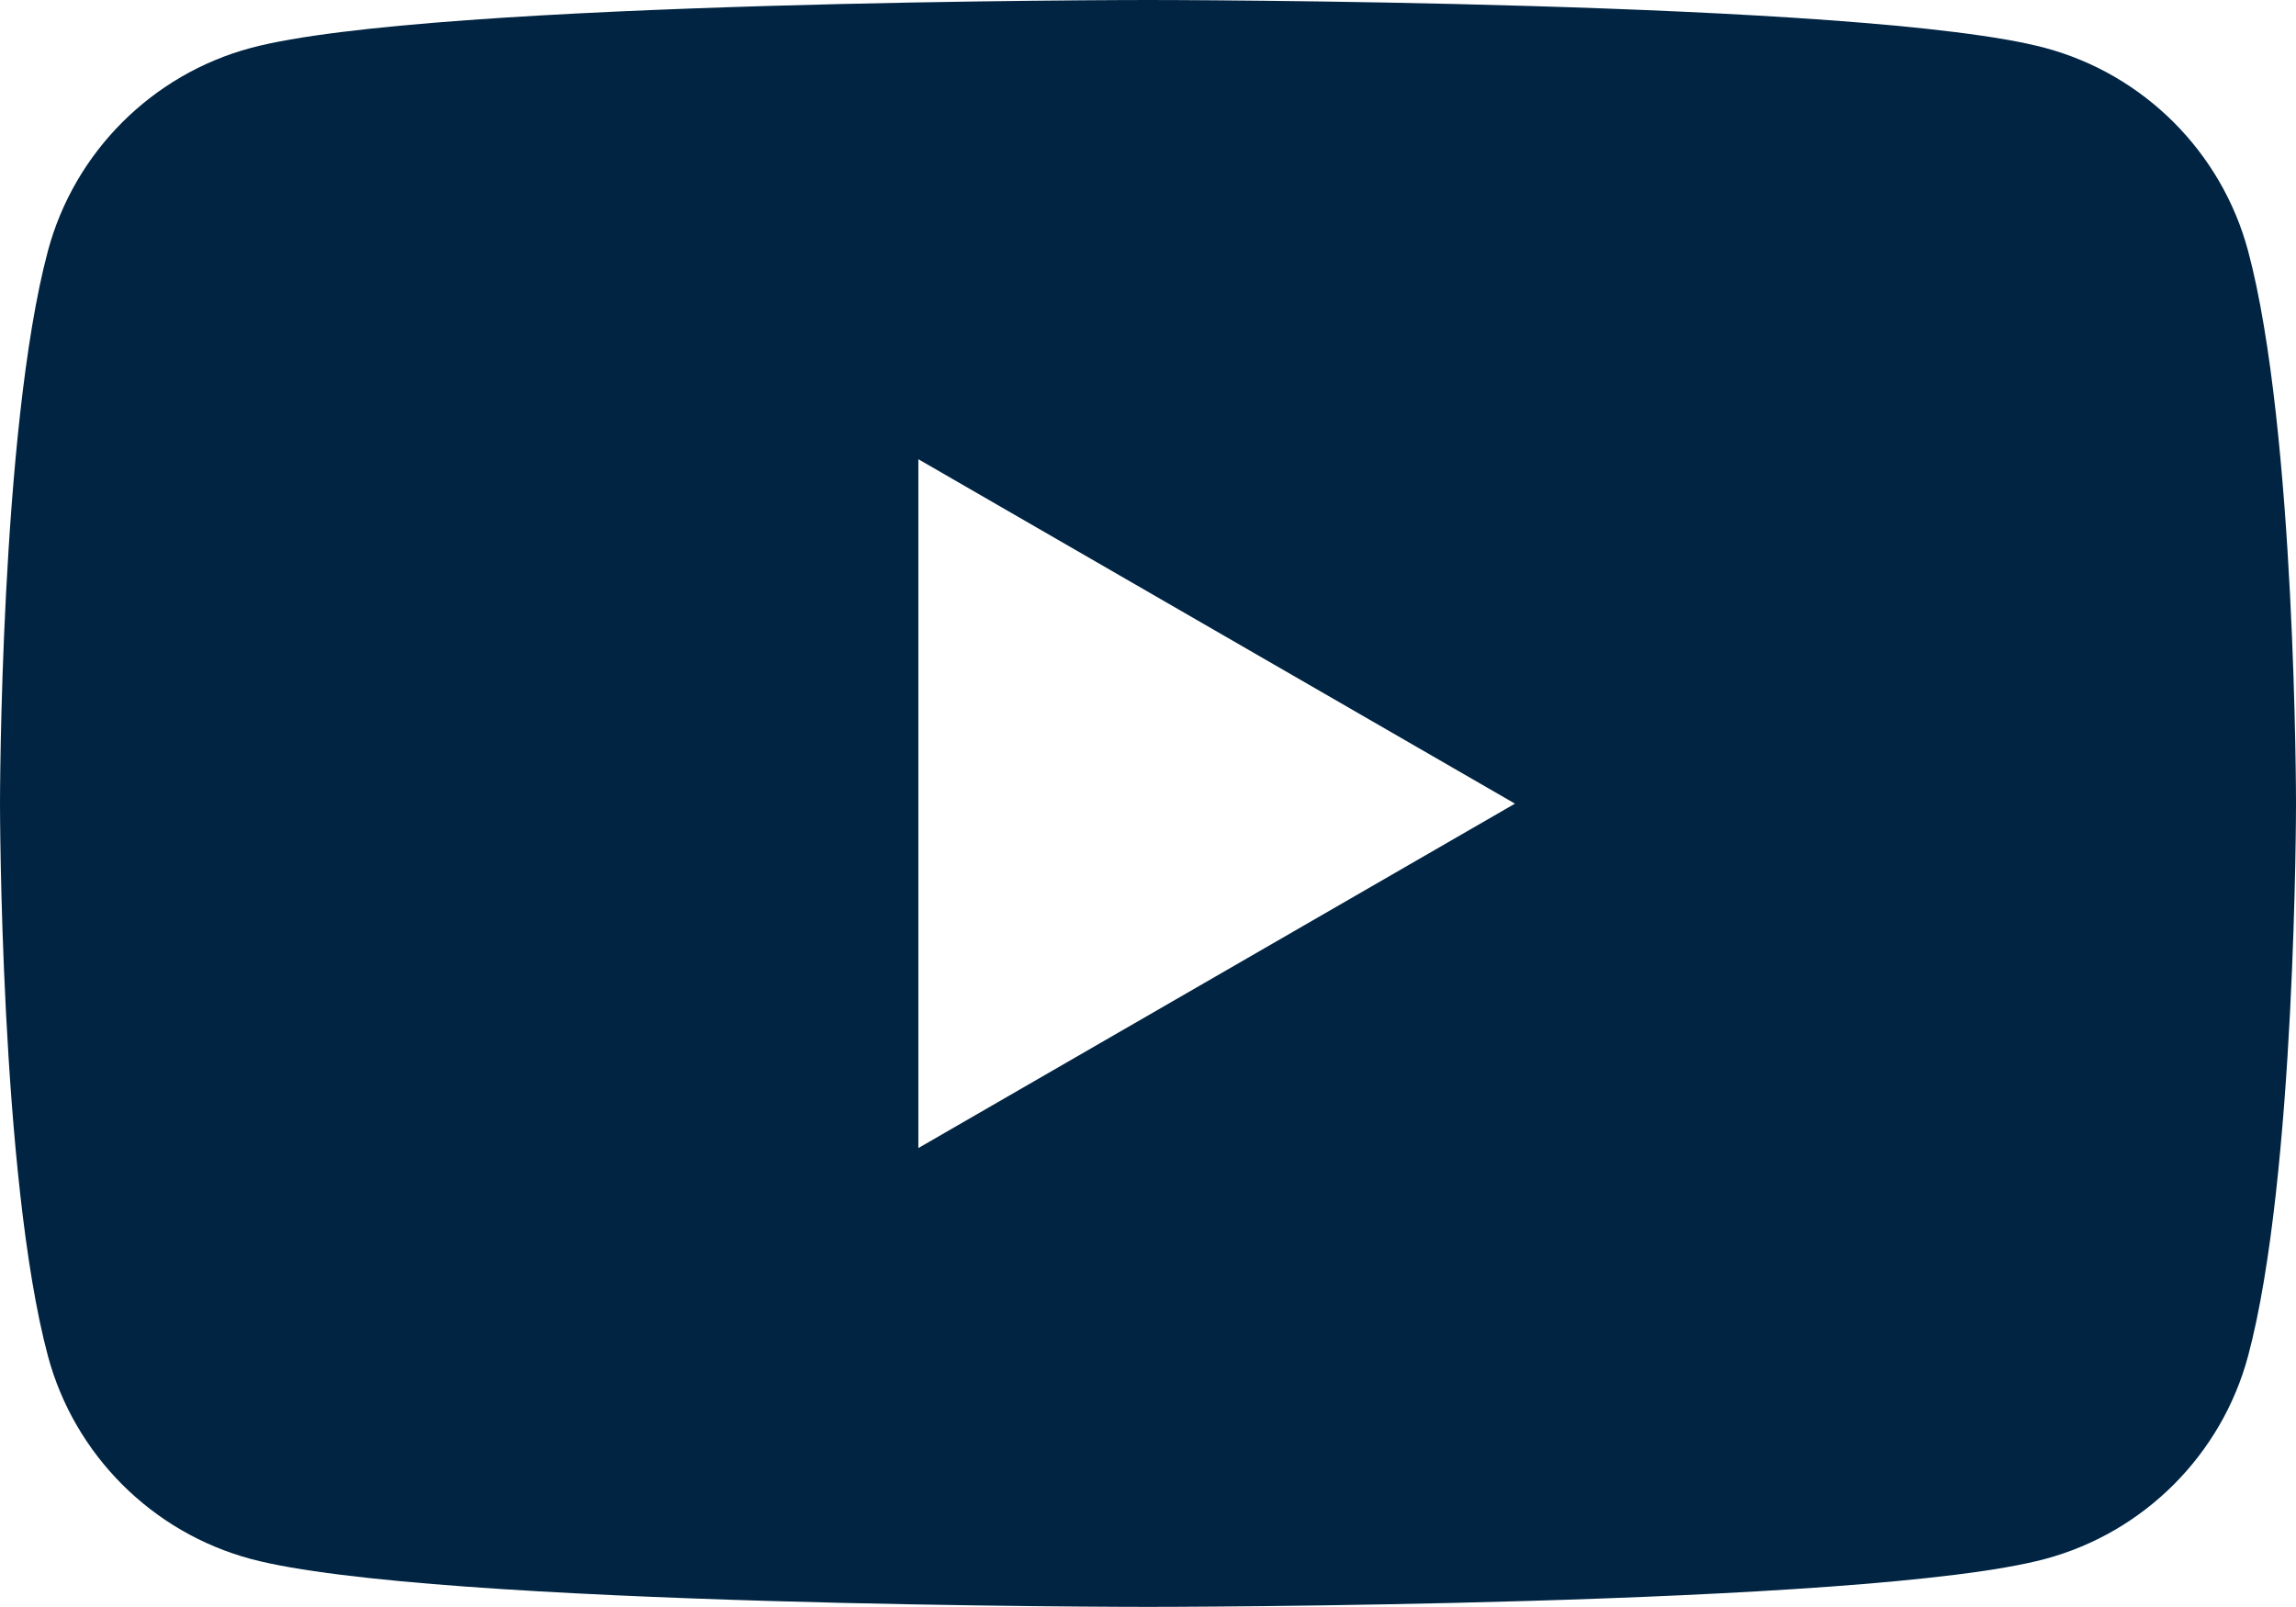<?xml version="1.0" encoding="UTF-8"?><svg id="Layer_2" xmlns="http://www.w3.org/2000/svg" viewBox="0 0 110.18 77.13"><defs><style>.cls-1{fill:#002442;stroke-width:0px;}</style></defs><g id="Layer_1-2"><path class="cls-1" d="M107.88,12.04c-1.27-4.74-5-8.47-9.74-9.74C89.55,0,55.09,0,55.09,0c0,0-34.46,0-43.05,2.3C7.3,3.57,3.57,7.3,2.3,12.04,0,20.64,0,38.56,0,38.56c0,0,0,17.93,2.3,26.52,1.27,4.74,5,8.47,9.74,9.74,8.59,2.3,43.05,2.3,43.05,2.3,0,0,34.46,0,43.05-2.3,4.74-1.27,8.47-5,9.74-9.74,2.3-8.59,2.3-26.52,2.3-26.52,0,0,0-17.93-2.3-26.52ZM44.07,55.09V22.04l28.63,16.53-28.63,16.53Z"/></g></svg>